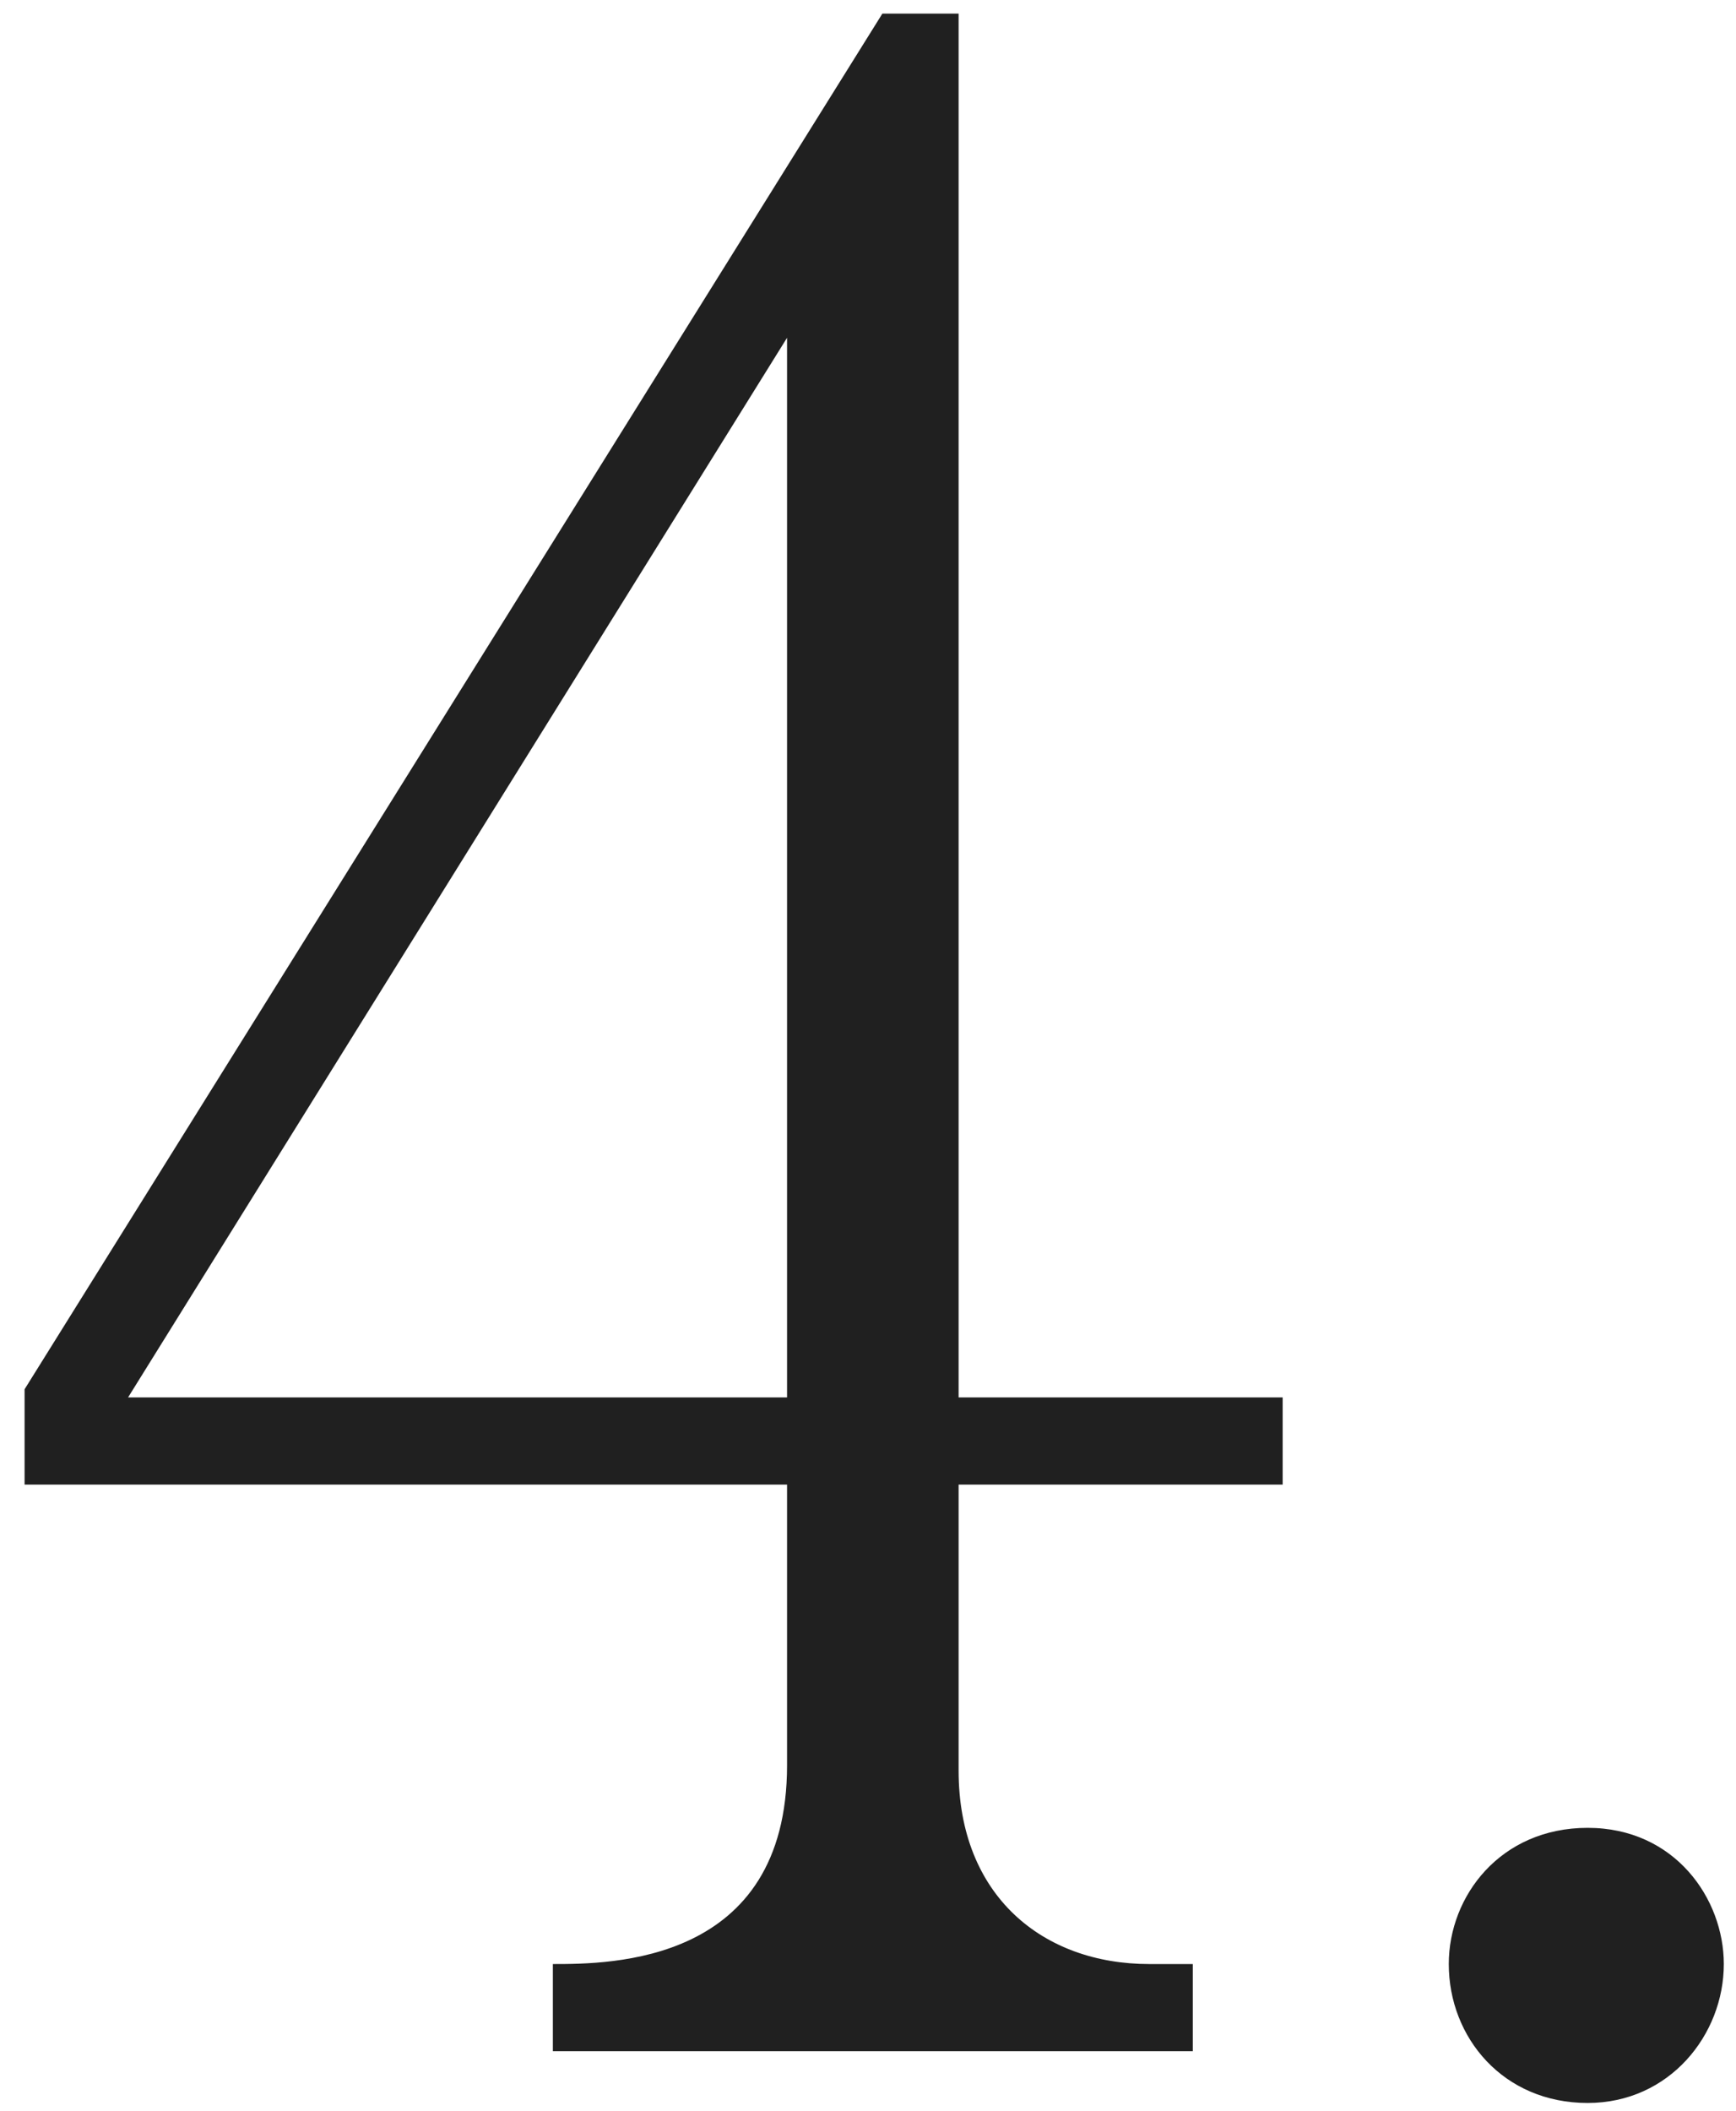<svg width="51" height="62" viewBox="0 0 51 62" fill="none" xmlns="http://www.w3.org/2000/svg">
<path d="M37.682 43.6V41.04H28.162V0.4H25.922L0.722 40.8V43.6H23.122V51.84C23.122 57.68 17.922 57.68 16.242 57.68V60.24H35.042V57.68H33.762C30.642 57.68 28.162 55.68 28.162 52V43.6H37.682ZM23.122 41.04H3.762L23.122 9.92V41.04ZM50.642 57.68C50.642 55.76 49.202 53.68 46.642 53.68C44.082 53.68 42.562 55.68 42.562 57.68C42.562 59.84 44.162 61.76 46.642 61.76C49.042 61.76 50.642 59.76 50.642 57.68Z" fill="#202020"/>
</svg>
